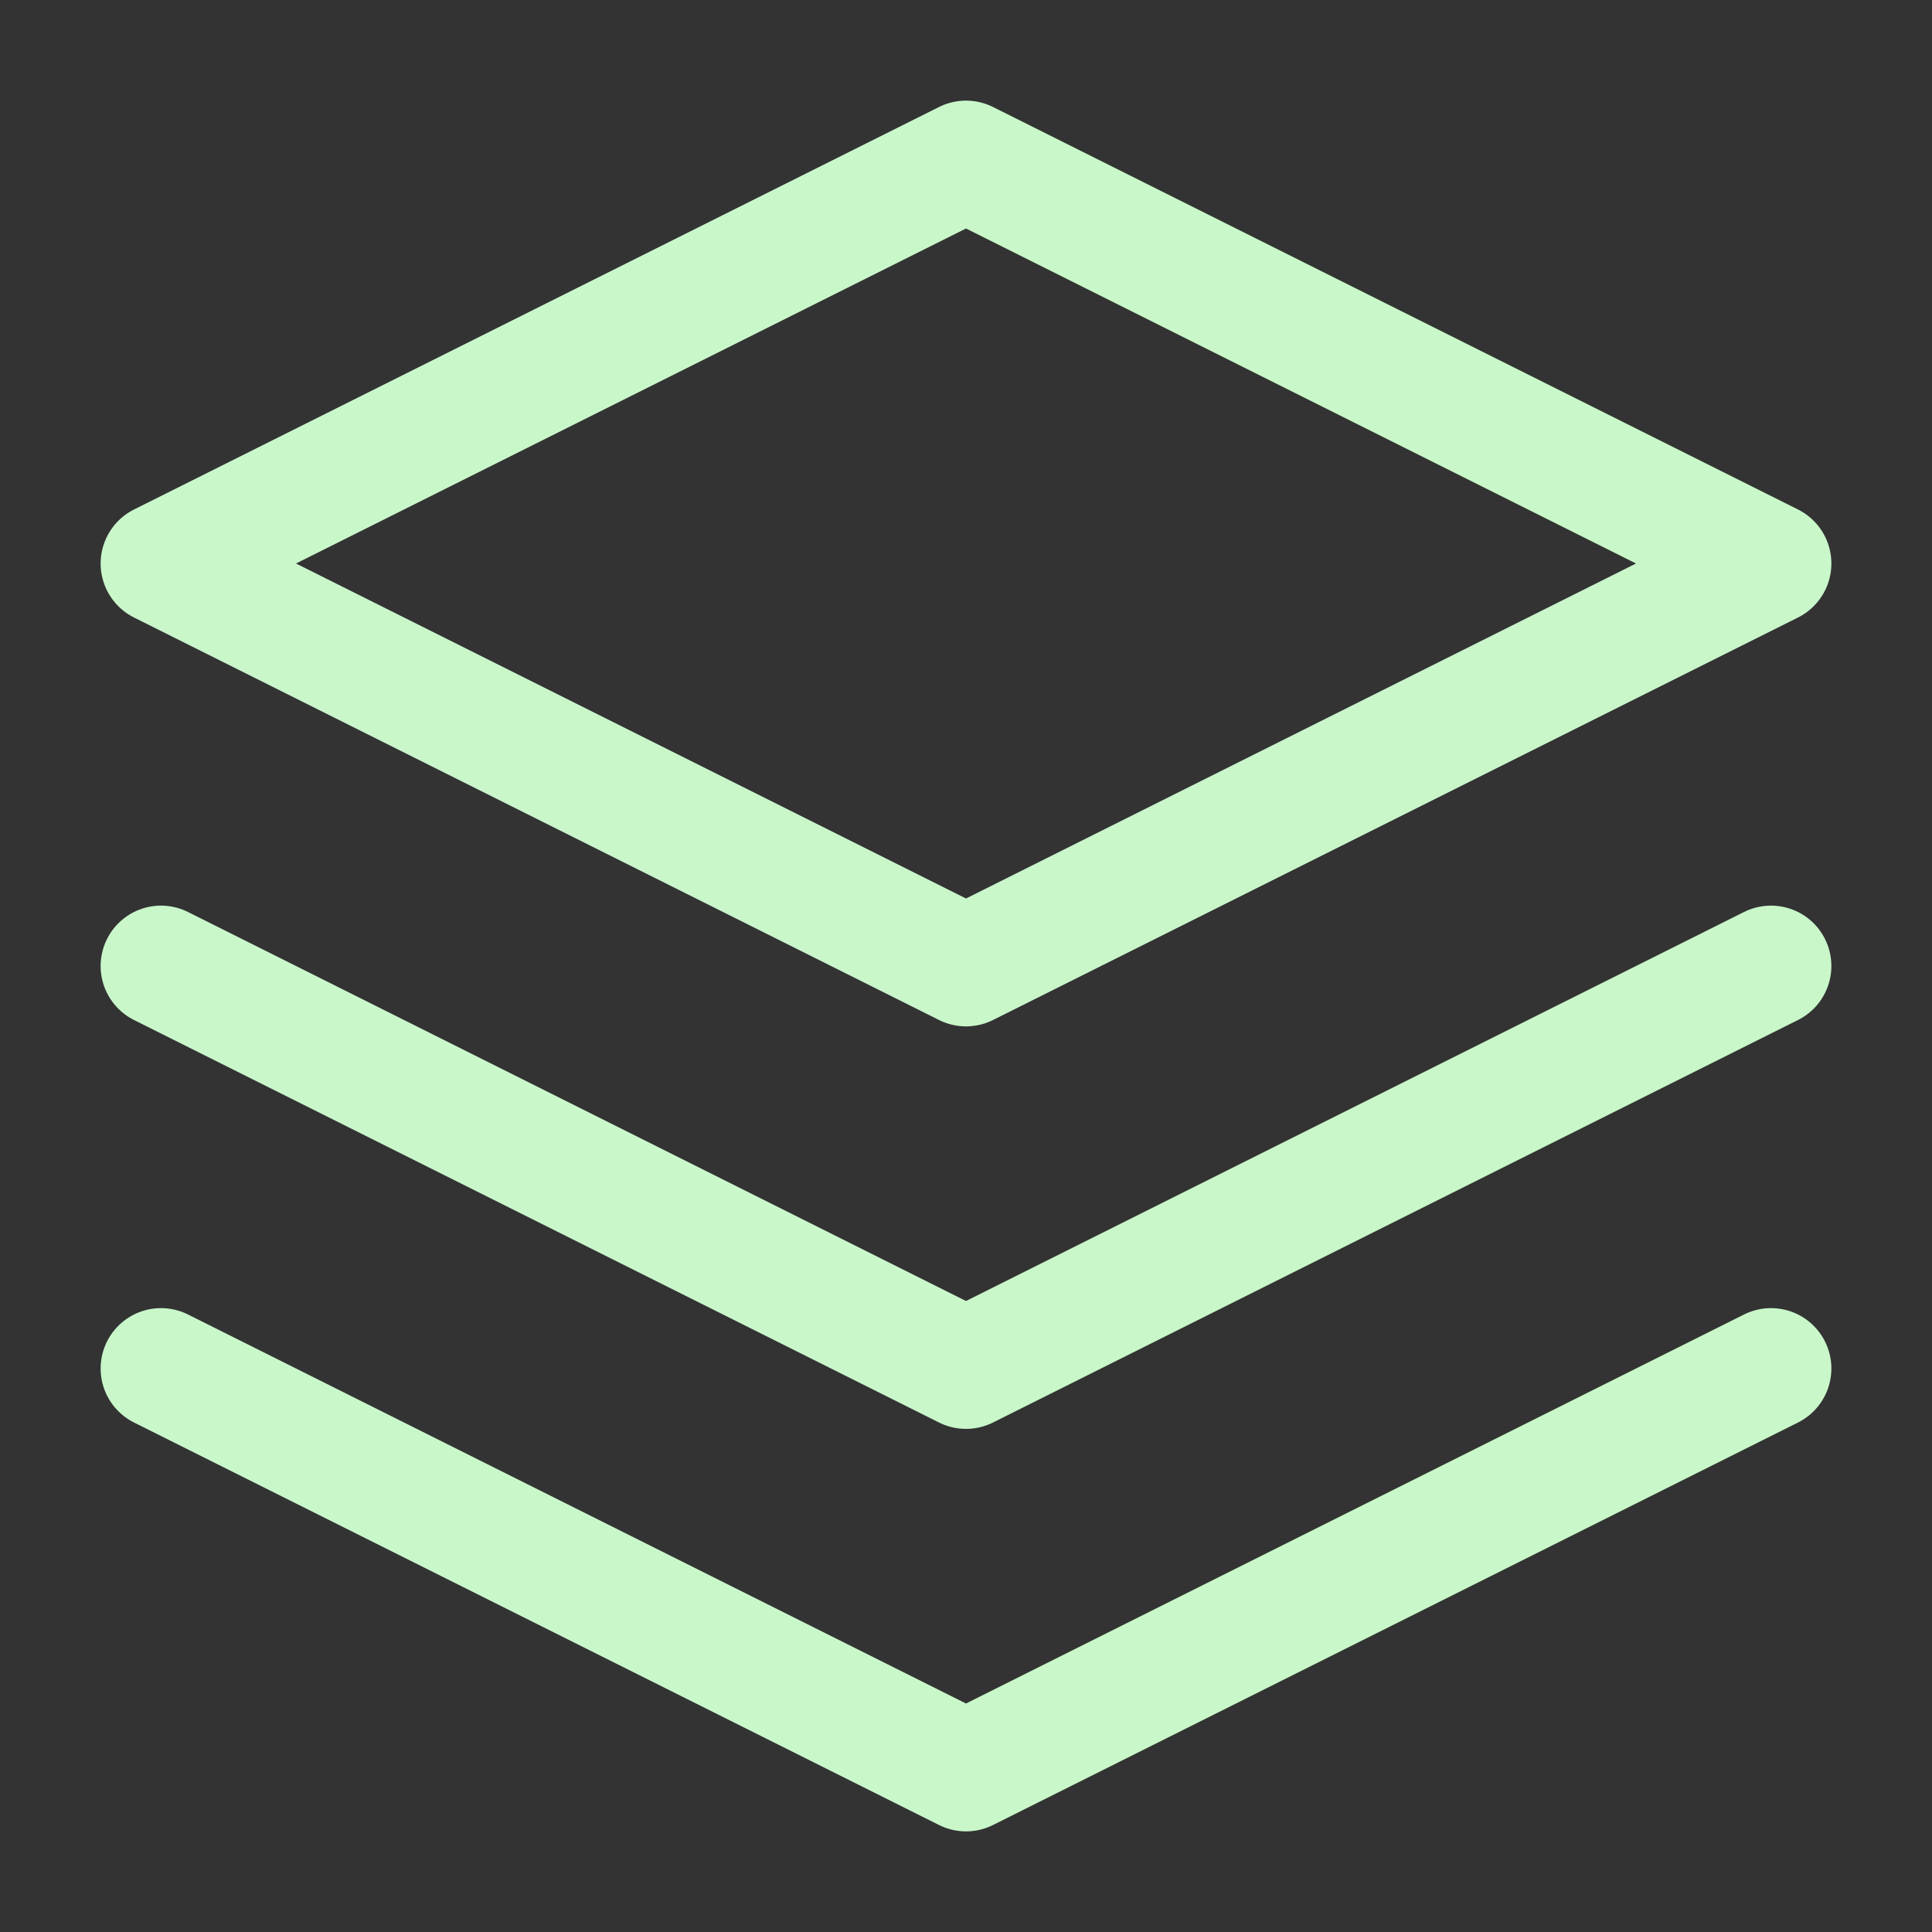 <svg xmlns="http://www.w3.org/2000/svg" width="48" height="48" viewBox="0 0 48 48" fill="none"><rect x="0" y="0" width="48" height="48" fill="#333333" stroke="none"/><path d="M24 4L4 14L24 24L44 14L24 4Z" stroke="#C9F7CA" stroke-width="3" stroke-linecap="round" stroke-linejoin="round"></path><path d="M4 34L24 44L44 34" stroke="#C9F7CA" stroke-width="3" stroke-linecap="round" stroke-linejoin="round"></path><path d="M4 24L24 34L44 24" stroke="#C9F7CA" stroke-width="3" stroke-linecap="round" stroke-linejoin="round"></path></svg>